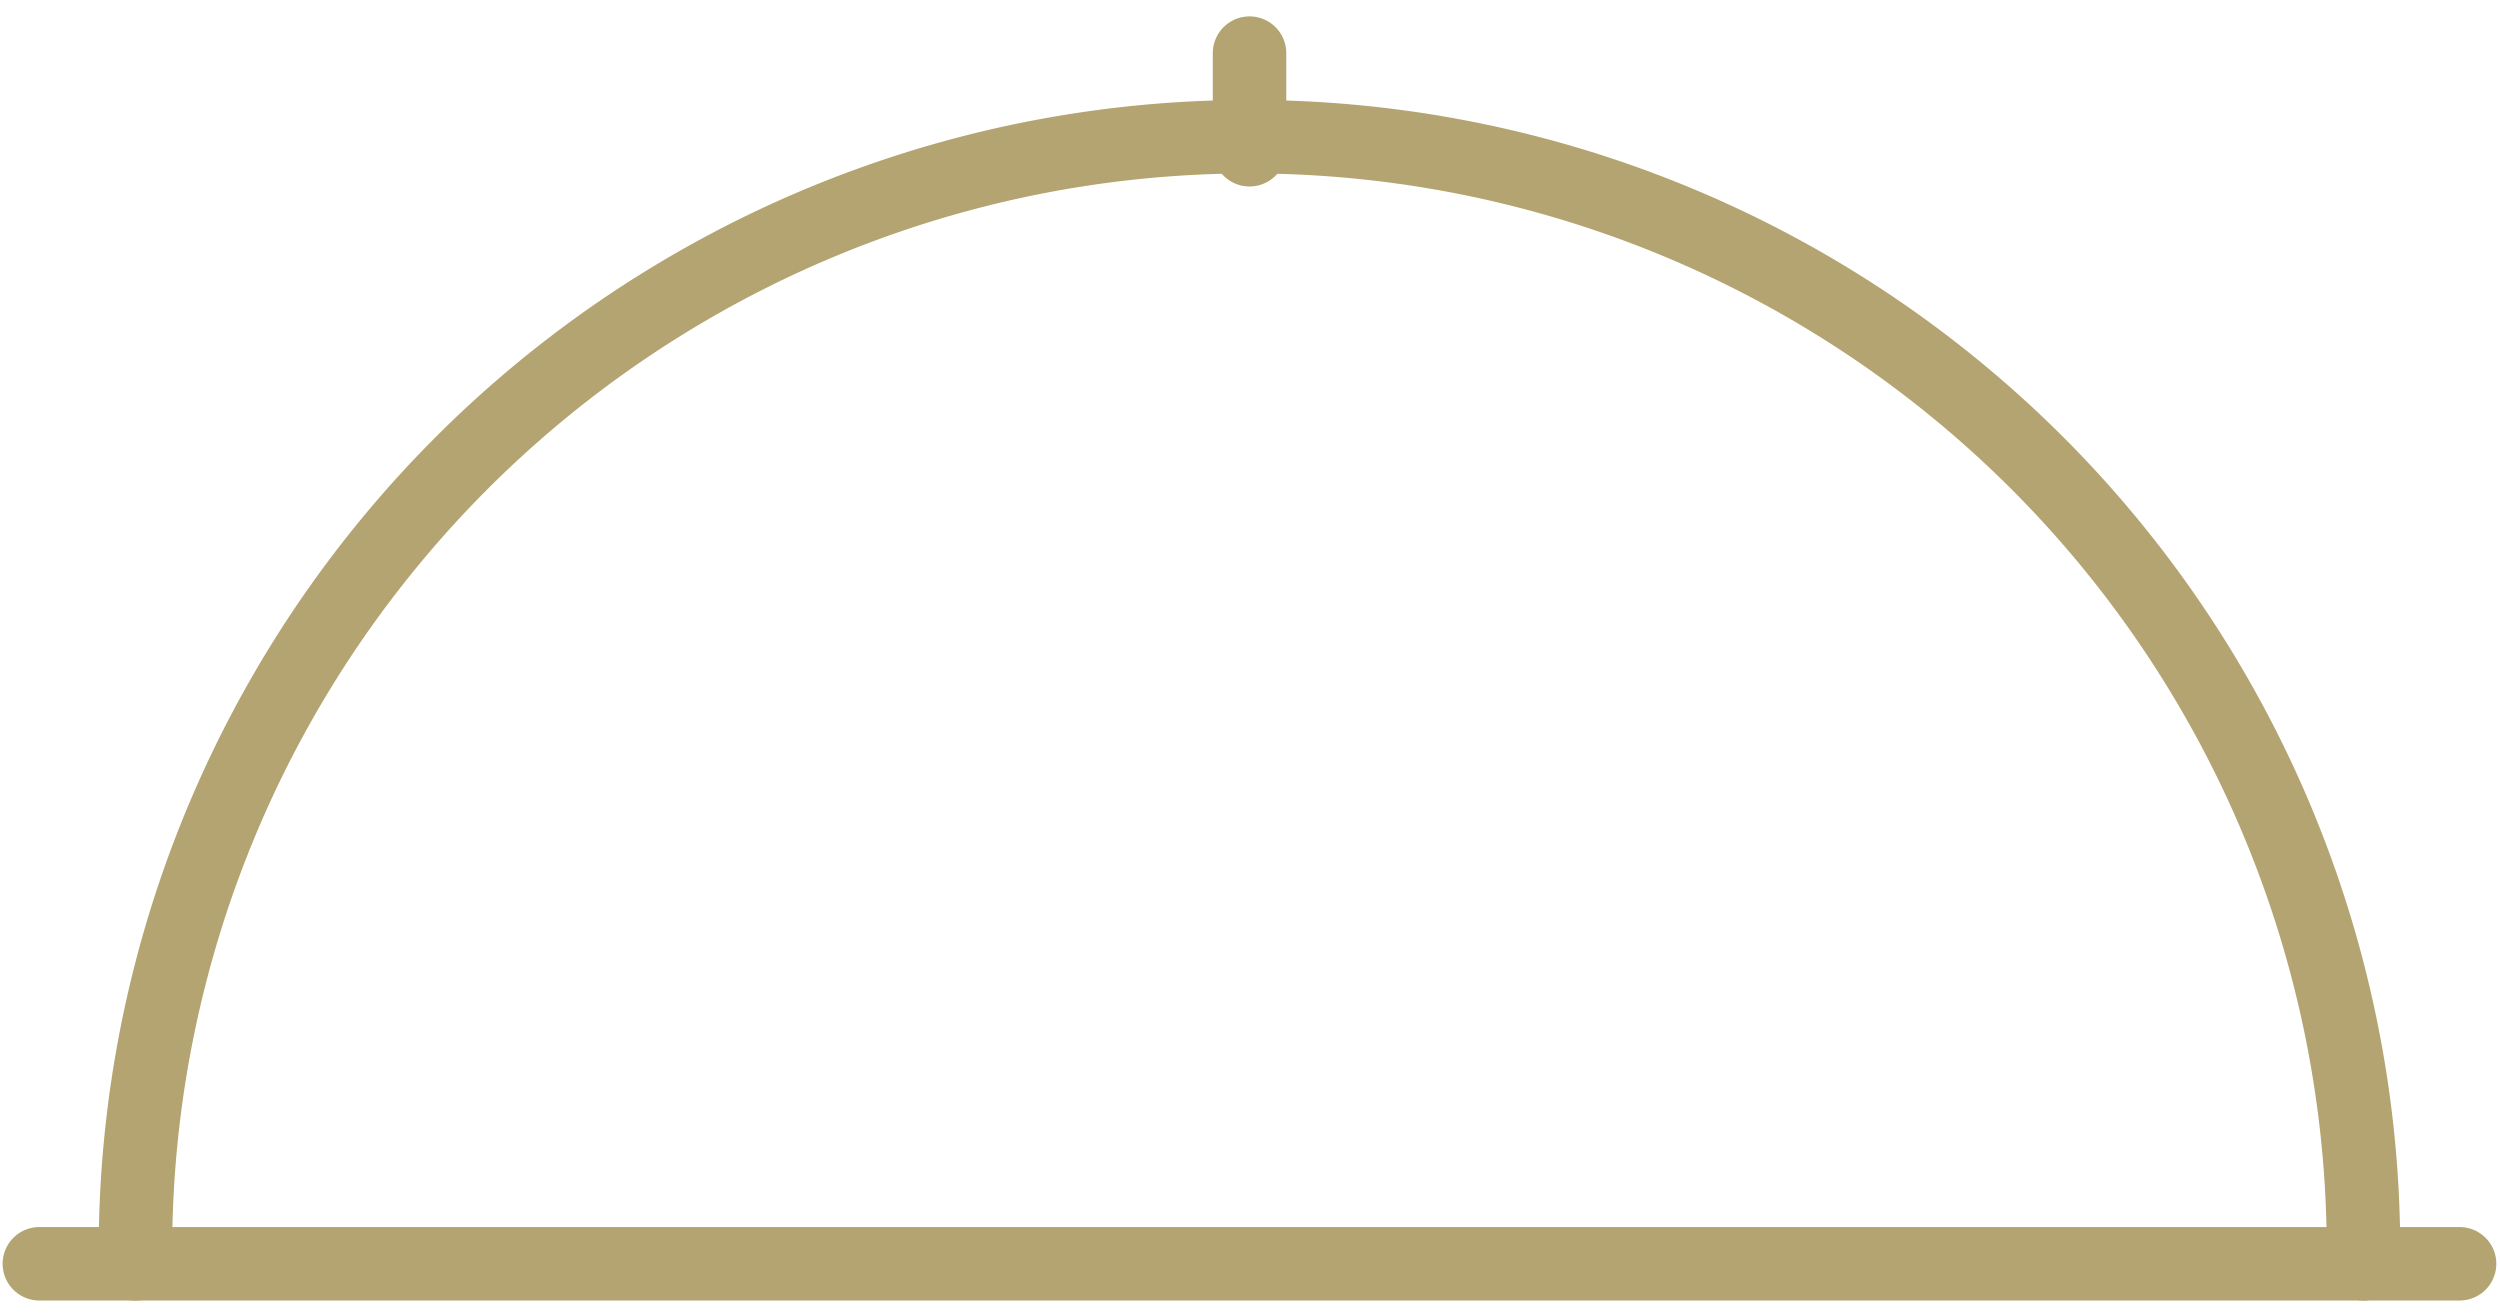 <?xml version="1.0" encoding="UTF-8"?> <svg xmlns="http://www.w3.org/2000/svg" id="Calque_1" data-name="Calque 1" viewBox="0 0 163.28 85.77"><defs><style>.cls-1{fill:none;stroke:#b4a471;stroke-linecap:round;stroke-linejoin:round;stroke-width:4.8px;}</style></defs><title>RESTAURANT</title><path class="cls-1" d="M8.85,82.54a72.76,72.76,0,1,1,145.51,0"></path><line class="cls-1" x1="2.57" y1="82.54" x2="160.64" y2="82.54"></line><line class="cls-1" x1="81.61" y1="9.78" x2="81.61" y2="3.47"></line></svg> 